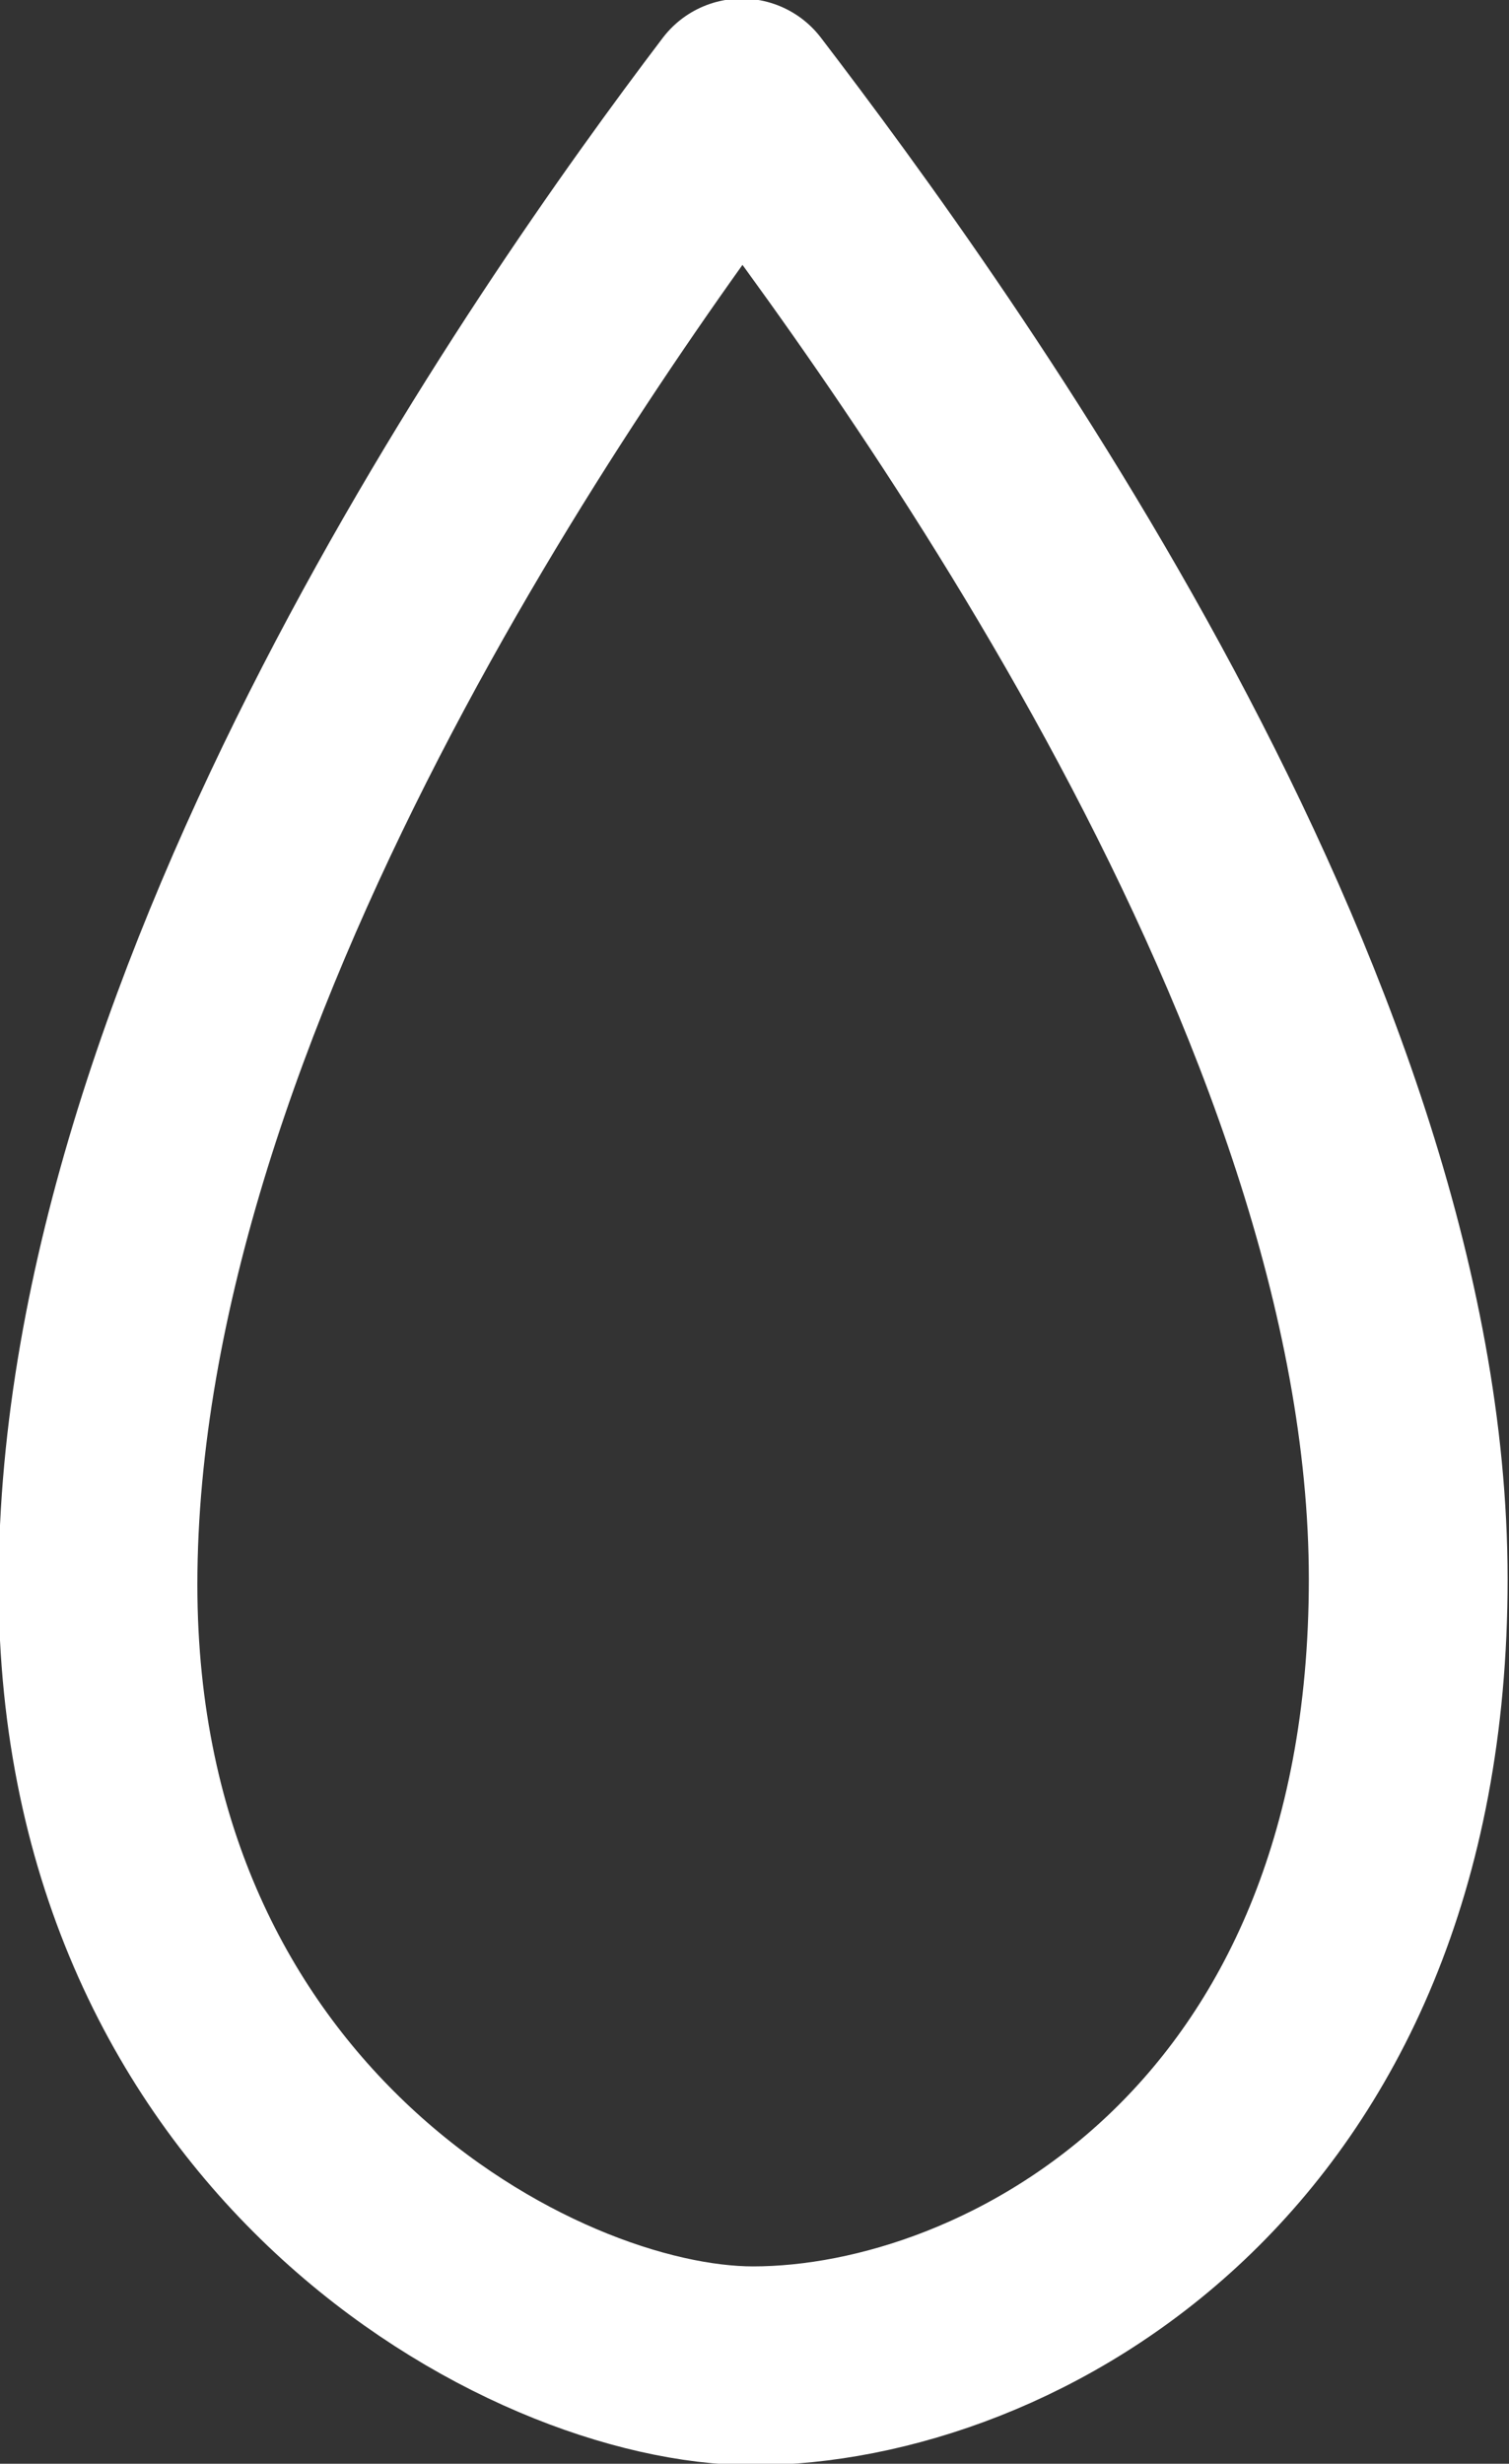 <svg viewBox="0 0 5.39 8.8" xmlns="http://www.w3.org/2000/svg" data-name="Layer 2" id="Layer_2">
  <rect x="0" y="0" width="5.39" height="8.8" fill="#333333" stroke="none"/>
  <defs>
    <style>
      .cls-1 {
        fill: none;
        stroke: #ffffff;
        stroke-linecap: round;
        stroke-linejoin: round;
        stroke-width: .71px;
      }
    </style>
  </defs>
  <g data-name="Layer 1" id="Layer_1-2">
    <path d="m2.65.35C1.99,1.22.35,3.56.35,5.66c0,1.95,1.55,2.79,2.34,2.79.91,0,2.34-.76,2.34-2.81S3.33,1.24,2.65.35Z" class="cls-1"></path>
  </g>
</svg>